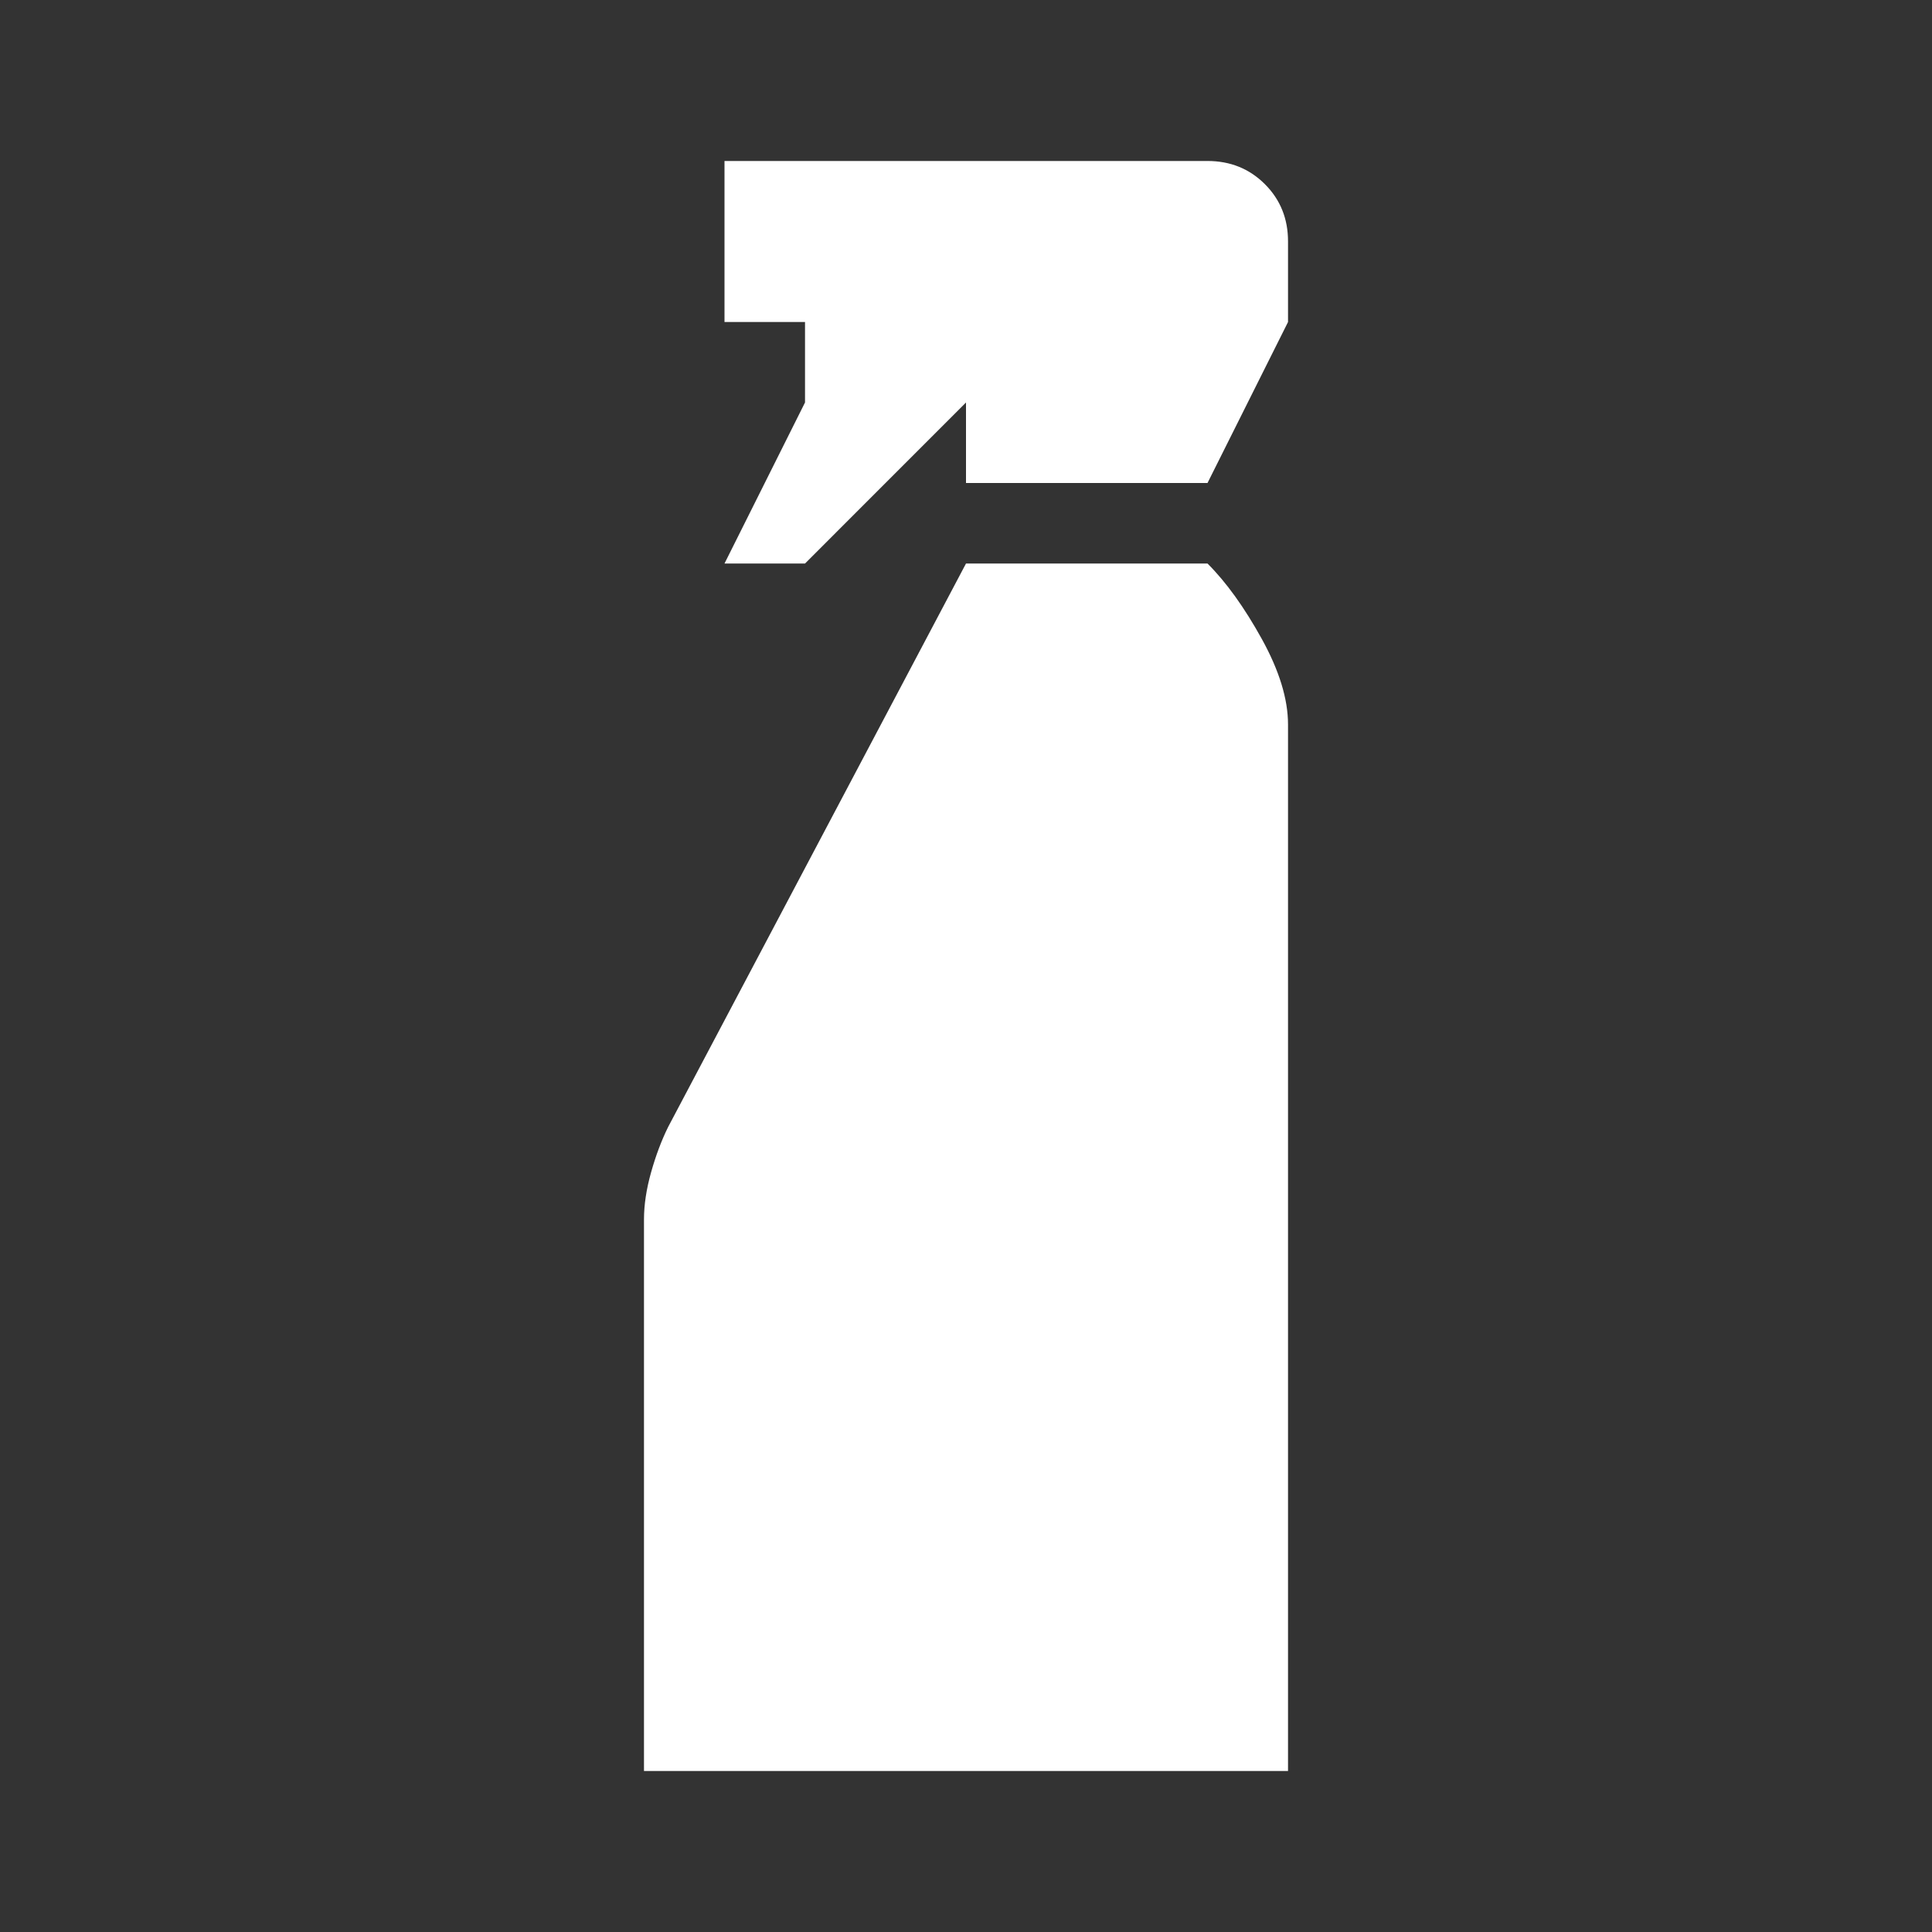 <svg width="34" height="34" viewBox="0 0 34 34" fill="none" xmlns="http://www.w3.org/2000/svg">
<rect x="0" y="0" width="34" height="34" fill="#333333" stroke="none"/>
<path d="M12.75 9.917L14.167 7.083V5.667H12.75V2.833H21.25C21.651 2.833 21.988 2.969 22.26 3.241C22.532 3.513 22.668 3.85 22.667 4.25V5.667L21.25 8.5H17V7.083L14.167 9.917H12.75ZM11.333 31.167V21.462C11.333 21.203 11.375 20.926 11.458 20.631C11.541 20.336 11.641 20.07 11.758 19.833L17 9.917H21.25C21.581 10.247 21.899 10.69 22.206 11.245C22.513 11.801 22.667 12.302 22.667 12.75V31.167H11.333Z" fill="white"/>
</svg>
